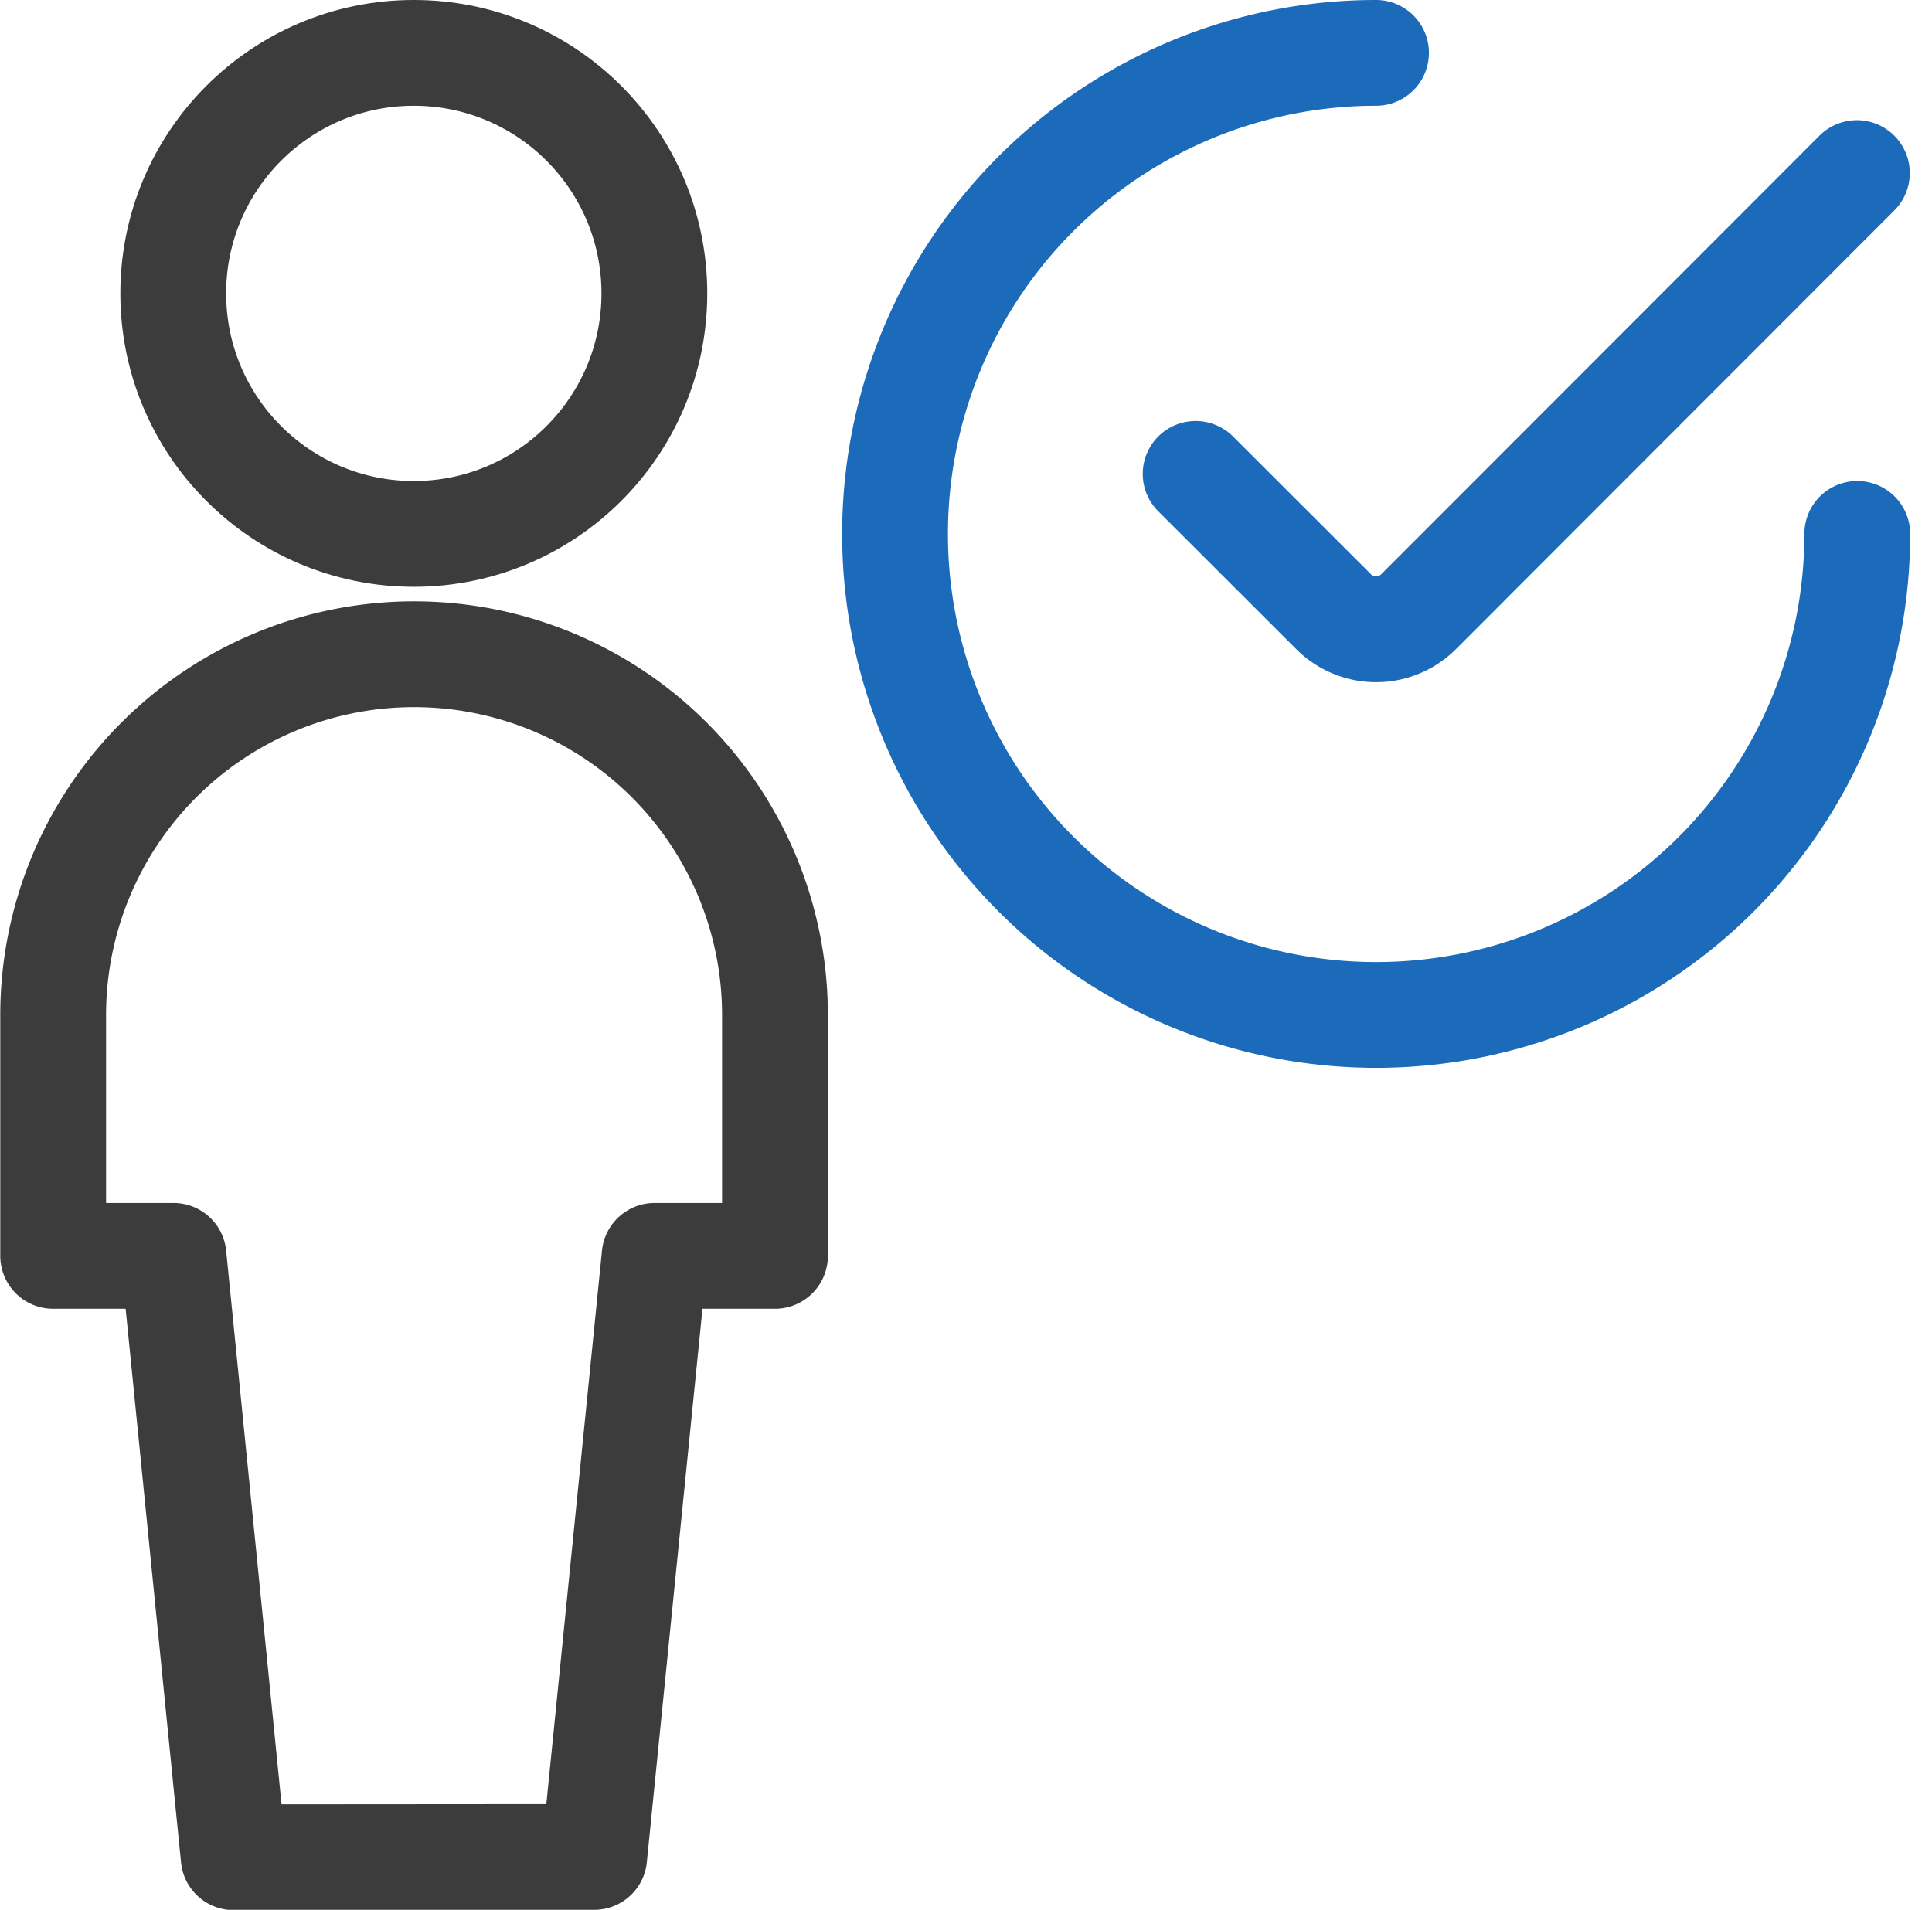 <svg xmlns="http://www.w3.org/2000/svg" width="14.609" height="14.444" viewBox="0 0 14.609 14.444">
  <g id="single-neutral-check" transform="translate(0.4 0.4)">
    <circle id="Ellipse_126" data-name="Ellipse 126" cx="1.819" cy="1.819" r="1.819" transform="translate(0.91)" fill="none" stroke="#3c3c3c" stroke-linecap="round" stroke-linejoin="round" stroke-width="0.8"/>
    <path id="Path_23977" data-name="Path 23977" d="M4.843,17.346,5.3,12.8h.91V10.979a2.729,2.729,0,1,0-5.458,0V12.8h.91l.455,4.548Z" transform="translate(-0.75 -3.702)" fill="none" stroke="#3c3c3c" stroke-linecap="round" stroke-linejoin="round" stroke-width="0.8"/>
    <path id="Path_23978" data-name="Path 23978" d="M18.527,4.388A3.638,3.638,0,1,1,14.888.75" transform="translate(-4.883 -0.75)" fill="none" stroke="#1c6bba" stroke-linecap="round" stroke-linejoin="round" stroke-width="0.8"/>
    <path id="Path_23979" data-name="Path 23979" d="M20,2.249,16.686,5.566a.454.454,0,0,1-.643,0L15,4.524" transform="translate(-6.359 -1.34)" fill="none" stroke="#1c6bba" stroke-linecap="round" stroke-linejoin="round" stroke-width="0.8"/>
  </g>
</svg>
